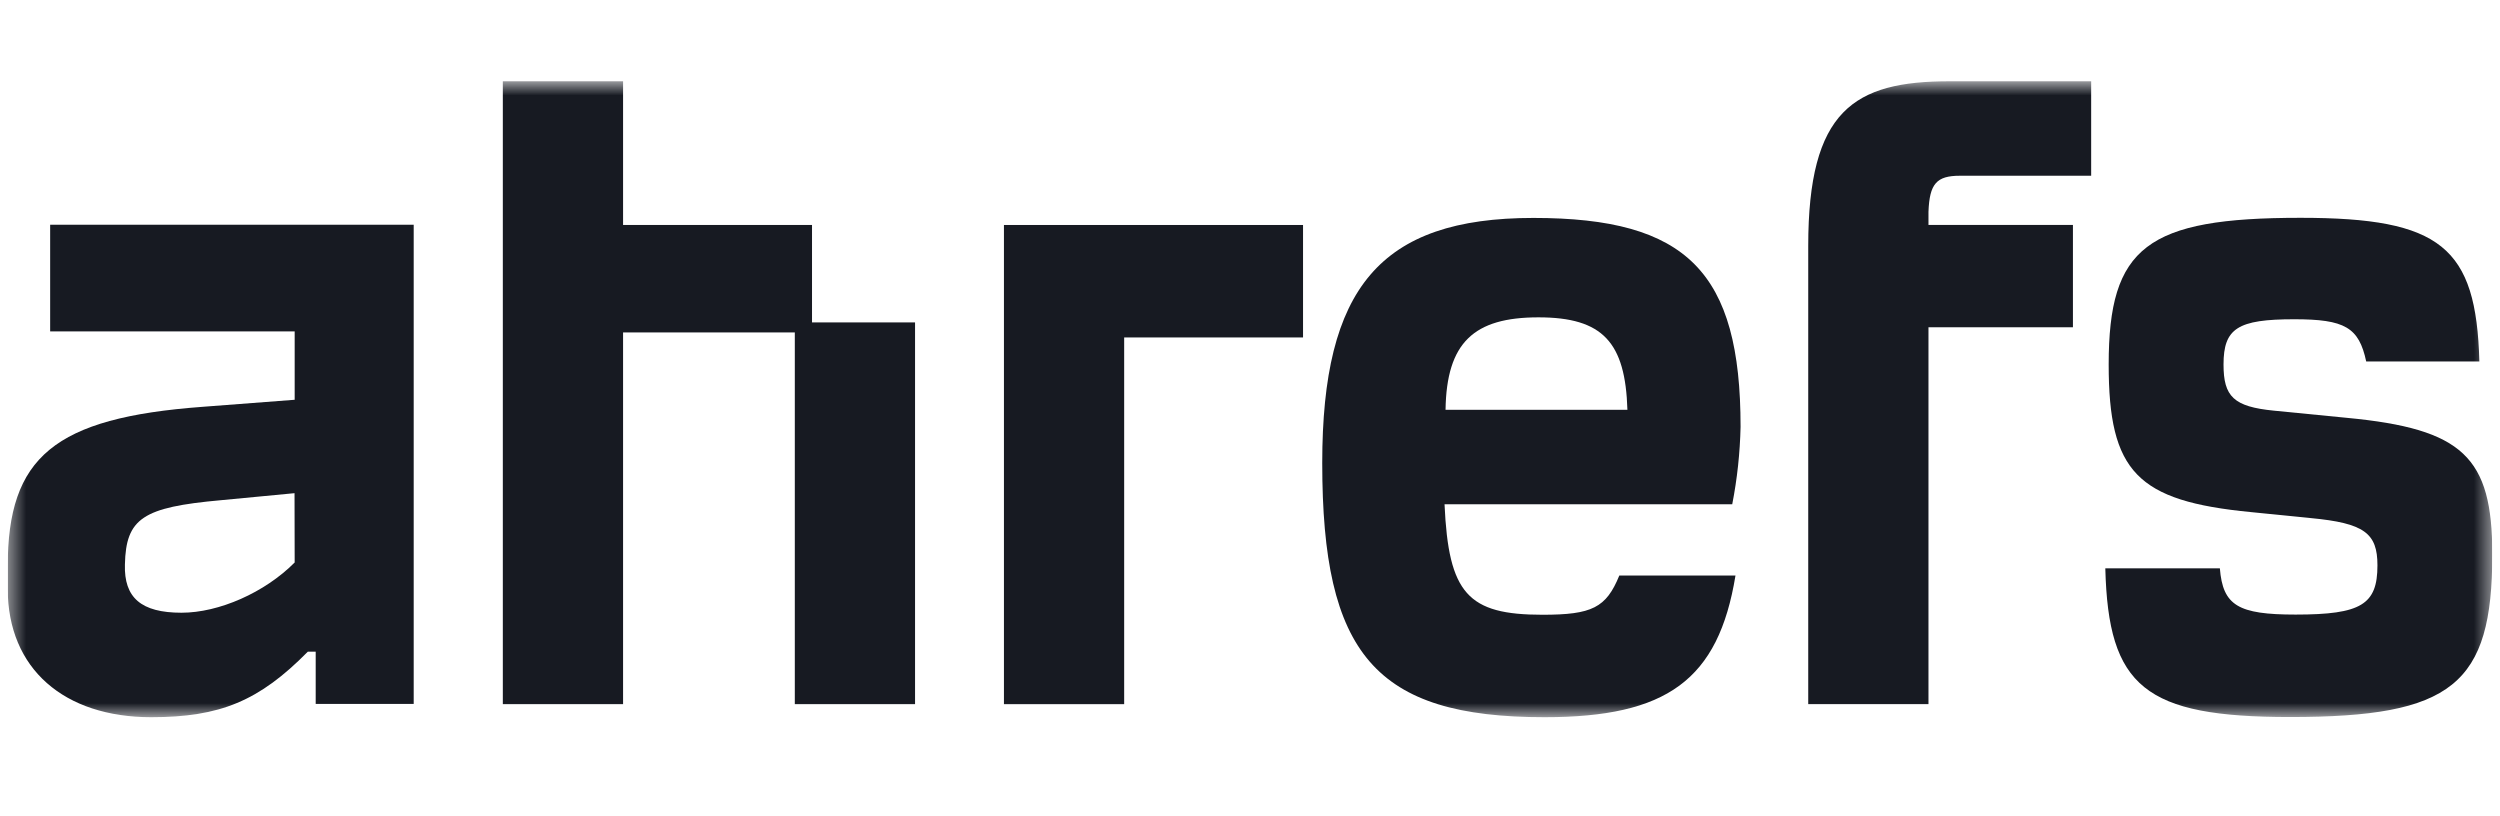<svg width="144" height="47" viewBox="0 0 144 47" fill="none" xmlns="http://www.w3.org/2000/svg">
<g clip-path="url(#clip0_160_10234)">
<mask id="mask0_160_10234" style="mask-type:luminance" maskUnits="userSpaceOnUse" x="0" y="4" width="144" height="38">
<path d="M143.556 4.681H0.445V41.311H143.556V4.681Z" fill="white"/>
</mask>
<g mask="url(#mask0_160_10234)">
<path d="M2.889 19.09H16.973V23.027L11.676 23.432C3.124 24.067 0.445 26.323 0.445 32.633V33.906C0.445 38.534 3.704 41.311 8.71 41.311C12.667 41.311 14.925 40.385 17.732 37.535H18.184V40.546H23.829V12.945H2.889V19.09ZM16.973 32.399C15.246 34.136 12.608 35.293 10.454 35.293C8.127 35.293 7.139 34.425 7.195 32.516C7.253 29.852 8.23 29.217 12.719 28.812L16.965 28.407L16.973 32.399Z" fill="#171A22"/>
<path d="M135.177 24.067L130.985 23.655C128.658 23.425 128.075 22.845 128.075 20.995C128.075 18.911 128.89 18.389 132.148 18.389C135.059 18.389 135.874 18.853 136.293 20.82H142.811C142.635 14.222 140.597 12.546 132.508 12.546C123.662 12.546 121.46 14.222 121.46 20.995C121.46 27.174 123.089 28.863 129.666 29.498L133.101 29.842C136.185 30.134 136.941 30.71 136.941 32.564C136.941 34.819 136.009 35.4 132.228 35.4C128.91 35.4 128.037 34.878 127.864 32.736H121.266C121.439 39.564 123.535 41.301 131.917 41.301C141.239 41.301 143.556 39.45 143.556 31.925C143.556 26.323 141.868 24.703 135.177 24.067Z" fill="#171A22"/>
<path d="M100.257 24.589C100.257 15.664 97.171 12.553 88.325 12.553C79.479 12.553 76.161 16.601 76.161 26.67C76.161 37.655 79.189 41.311 88.967 41.311C96.007 41.311 98.98 39.172 99.964 33.151H93.272C92.516 35.005 91.702 35.41 88.85 35.41C84.544 35.41 83.436 34.194 83.205 29.045H99.777C100.064 27.576 100.223 26.086 100.257 24.589ZM83.263 23.604C83.322 19.728 84.893 18.279 88.615 18.279C92.337 18.279 93.621 19.728 93.739 23.604H83.263Z" fill="#171A22"/>
<path d="M46.772 12.958H35.889V4.681H28.963V40.559H35.889V19.148H45.781V40.559H52.707V18.571H46.772V12.958Z" fill="#171A22"/>
<path d="M104.154 14.17V40.559H111.08V18.849H119.401V12.958H111.08V12.203C111.139 10.583 111.546 10.123 112.886 10.123H120.451V4.681H112.302C106.775 4.681 104.154 6.36 104.154 14.17Z" fill="#171A22"/>
<path d="M57.827 40.56H64.752V19.437H75.055V12.959H57.827V40.56Z" fill="#171A22"/>
</g>
</g>
<defs>
<clipPath id="clip0_160_10234">
<rect width="143.111" height="46" fill="white" transform="translate(0.444 0.422)"/>
</clipPath>
</defs>
</svg>

